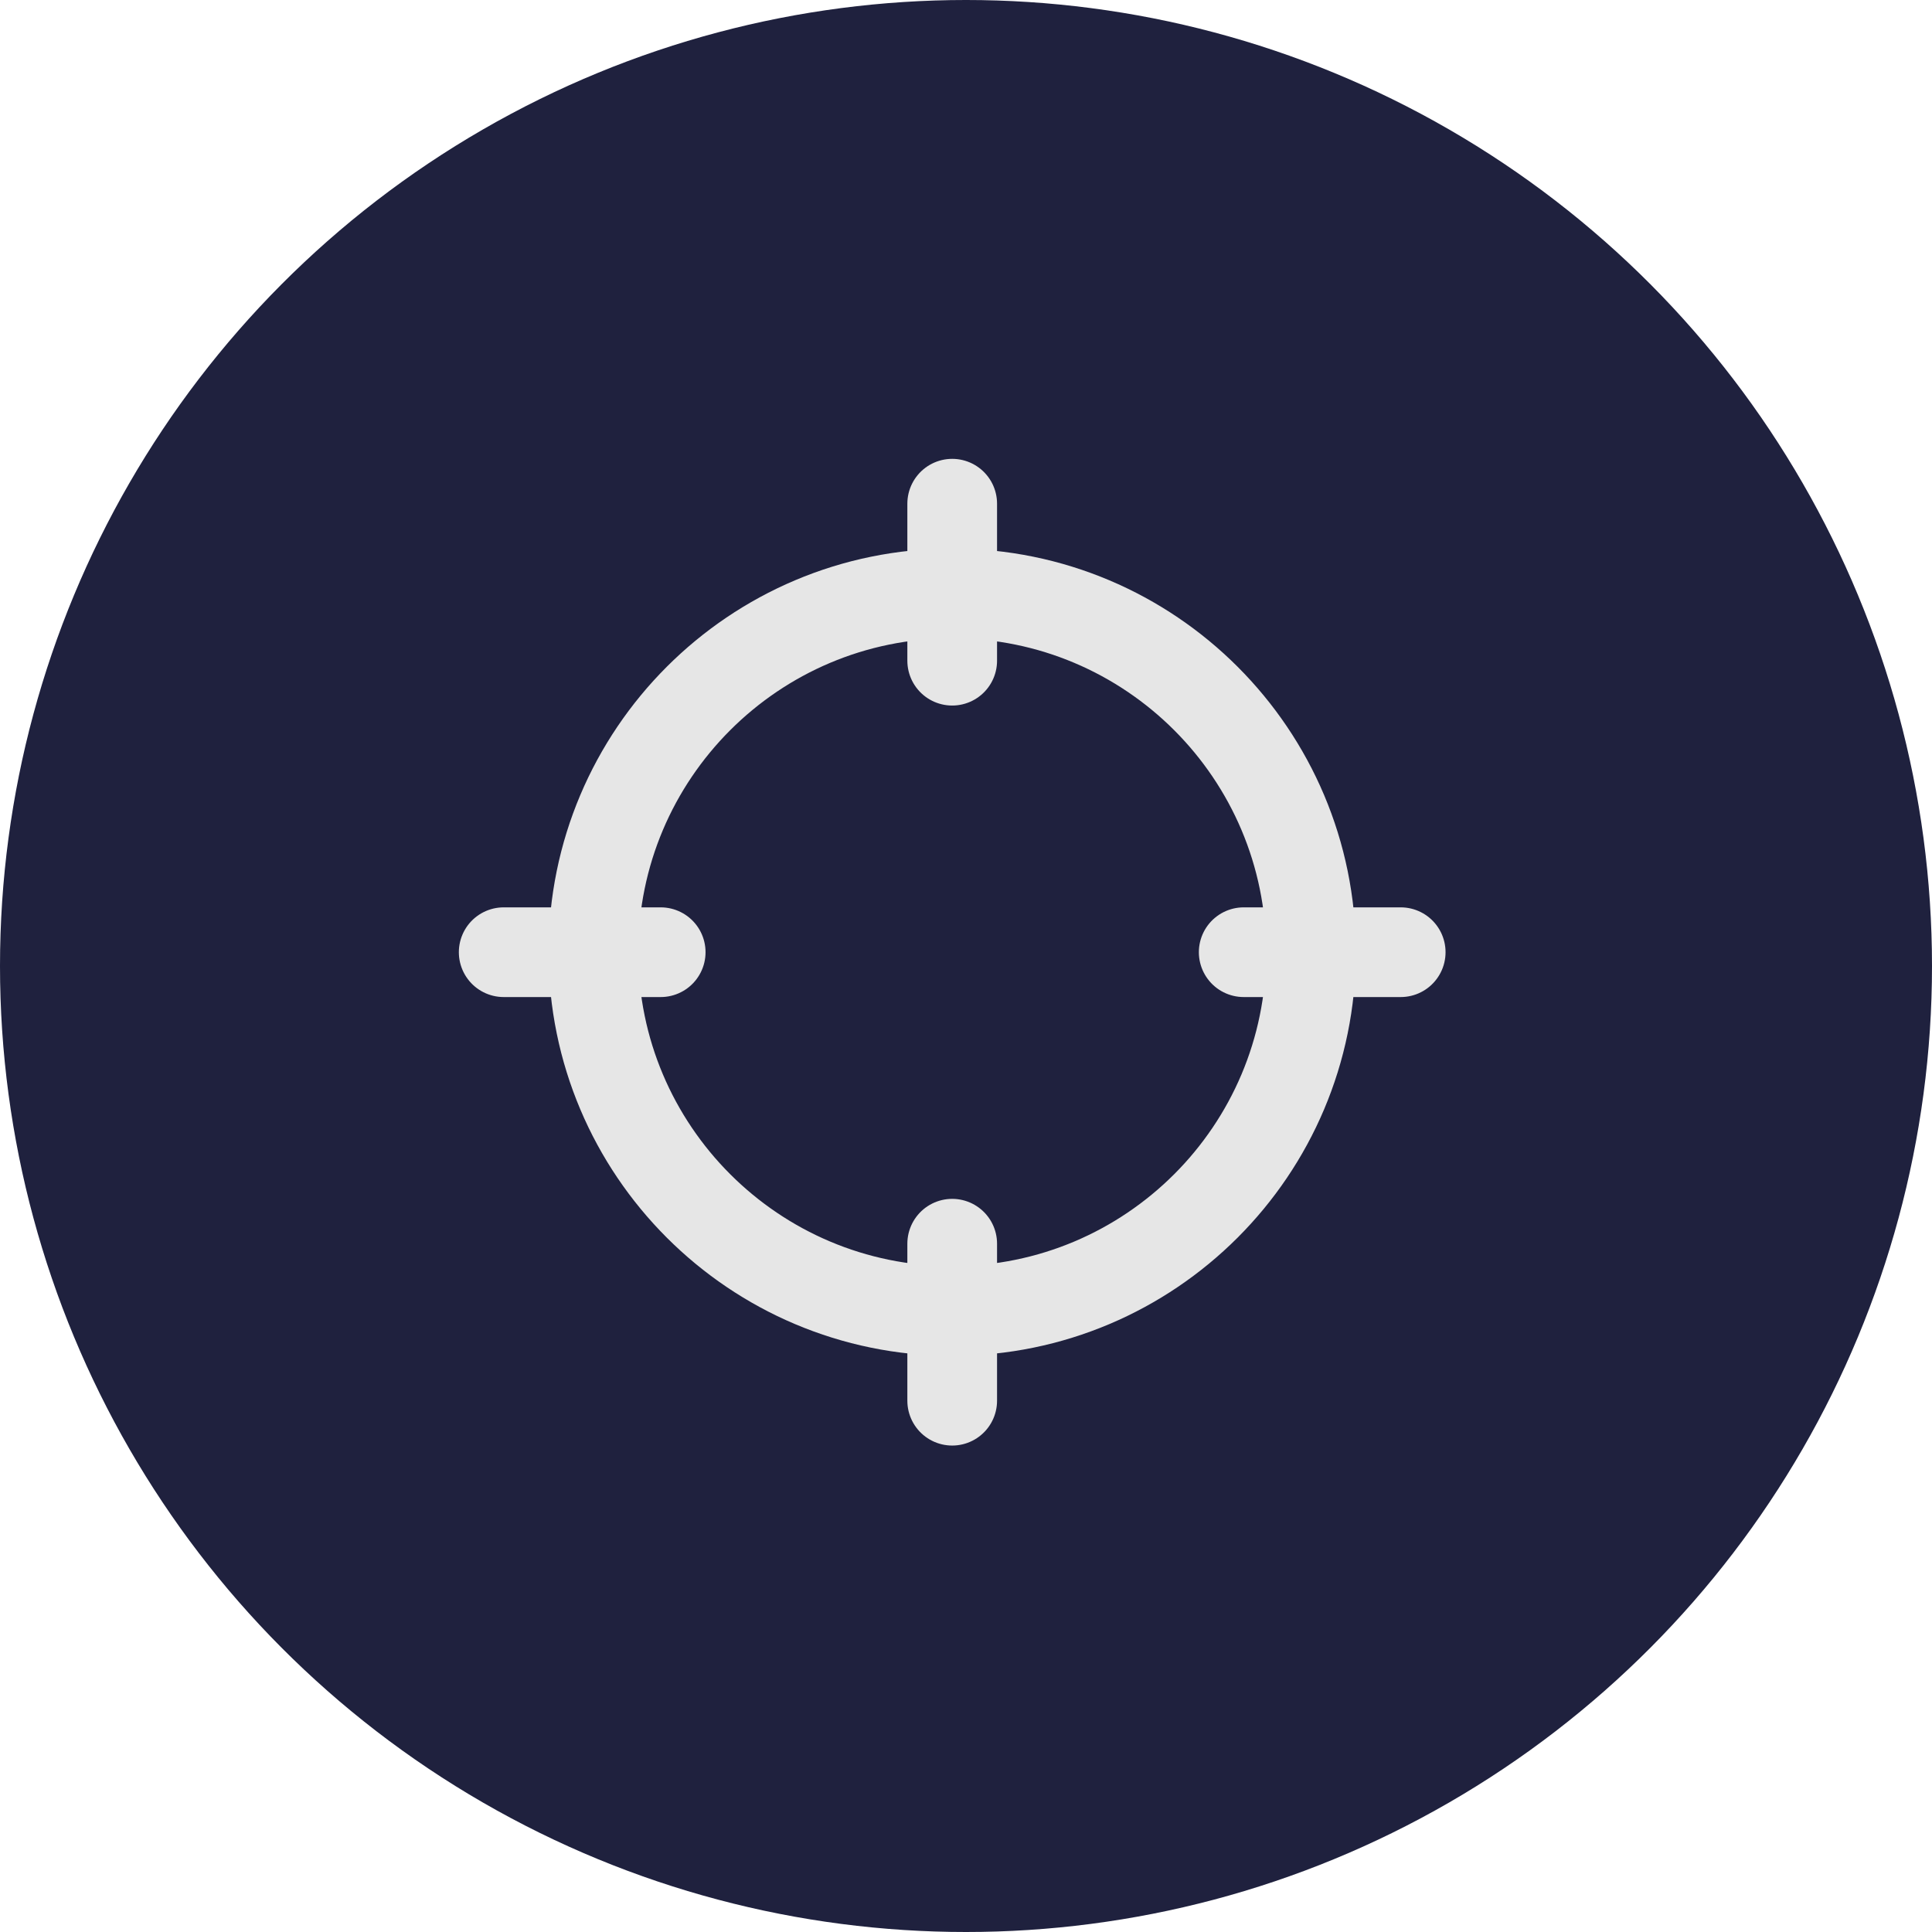 <svg width="70" height="70" viewBox="0 0 70 70" fill="none" xmlns="http://www.w3.org/2000/svg">
<circle cx="35" cy="35" r="35" fill="#1F213E"/>
<path d="M34.5 23.938V18.25M34.5 50.75V45.062M45.062 34.5H50.75M18.25 34.5H23.938M47.5 34.5C47.5 41.68 41.68 47.5 34.5 47.5C27.32 47.5 21.5 41.68 21.5 34.5C21.5 27.32 27.32 21.5 34.5 21.5C41.68 21.5 47.5 27.32 47.5 34.5Z" stroke="#E6E6E6" stroke-width="3.25" stroke-linecap="round"/>
</svg>
